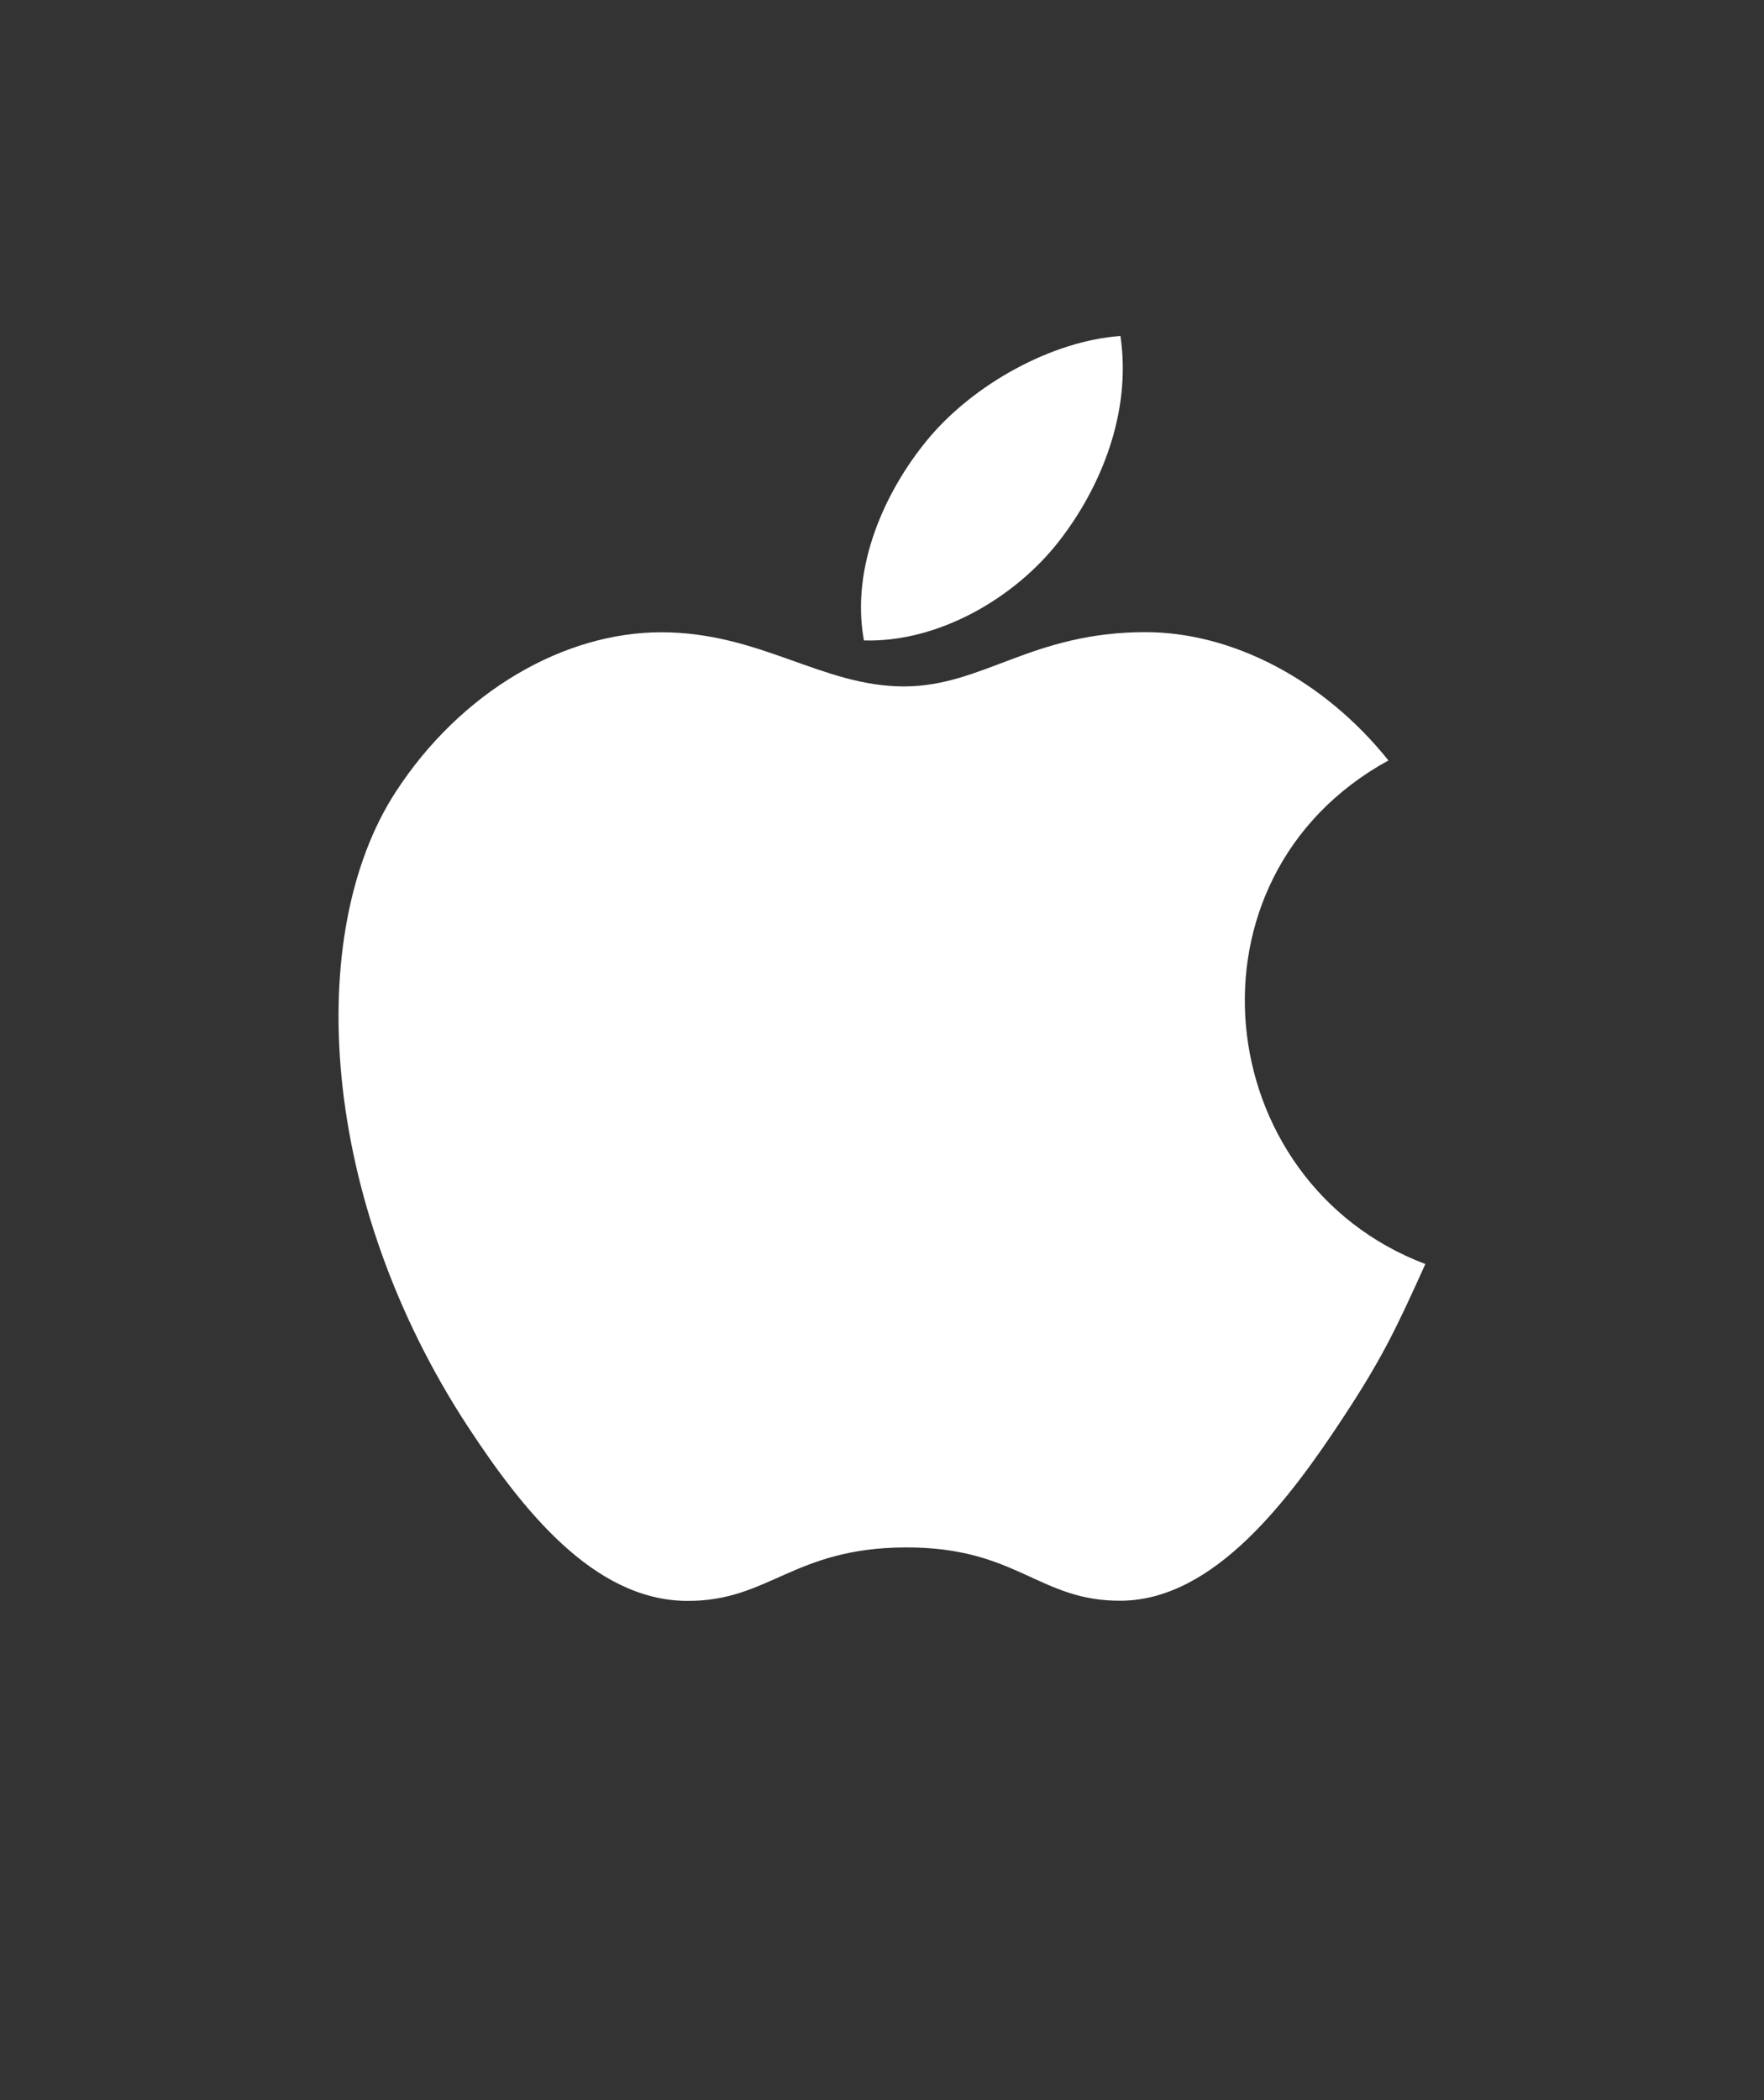 <?xml version="1.0" encoding="utf-8"?>
<!-- Generator: Adobe Illustrator 16.0.0, SVG Export Plug-In . SVG Version: 6.00 Build 0)  -->
<!DOCTYPE svg PUBLIC "-//W3C//DTD SVG 1.1//EN" "http://www.w3.org/Graphics/SVG/1.1/DTD/svg11.dtd">
<svg version="1.1" id="Capa_1" xmlns="http://www.w3.org/2000/svg" xmlns:xlink="http://www.w3.org/1999/xlink" x="0px" y="0px"
	 width="43.25px" height="51.471px" viewBox="0 0 43.25 51.471" enable-background="new 0 0 43.25 51.471" xml:space="preserve">
<rect x="0" y="0" width="43.25" height="51.471" fill="#333333" stroke="none"/>
<g>
	<path fill="#FFFFFF" d="M34.947,30.979c-0.728,1.615-1.075,2.333-2.014,3.761c-1.309,1.99-3.151,4.47-5.437,4.491
		c-2.032,0.02-2.552-1.322-5.308-1.306c-2.756,0.014-3.332,1.33-5.362,1.31c-2.284-0.021-4.031-2.26-5.34-4.249
		c-3.659-5.567-4.042-12.103-1.785-15.576c1.604-2.469,4.133-3.914,6.511-3.914c2.423,0,3.944,1.327,5.948,1.327
		c1.942,0,3.125-1.33,5.924-1.33c2.117,0,4.361,1.152,5.958,3.144C28.808,21.506,29.657,28.98,34.947,30.979L34.947,30.979z"/>
	<path fill="#FFFFFF" d="M25.962,13.268c1.018-1.305,1.789-3.148,1.509-5.033c-1.661,0.115-3.604,1.171-4.738,2.55
		c-1.031,1.251-1.882,3.107-1.551,4.911C22.995,15.75,24.872,14.667,25.962,13.268L25.962,13.268z"/>
</g>
</svg>
